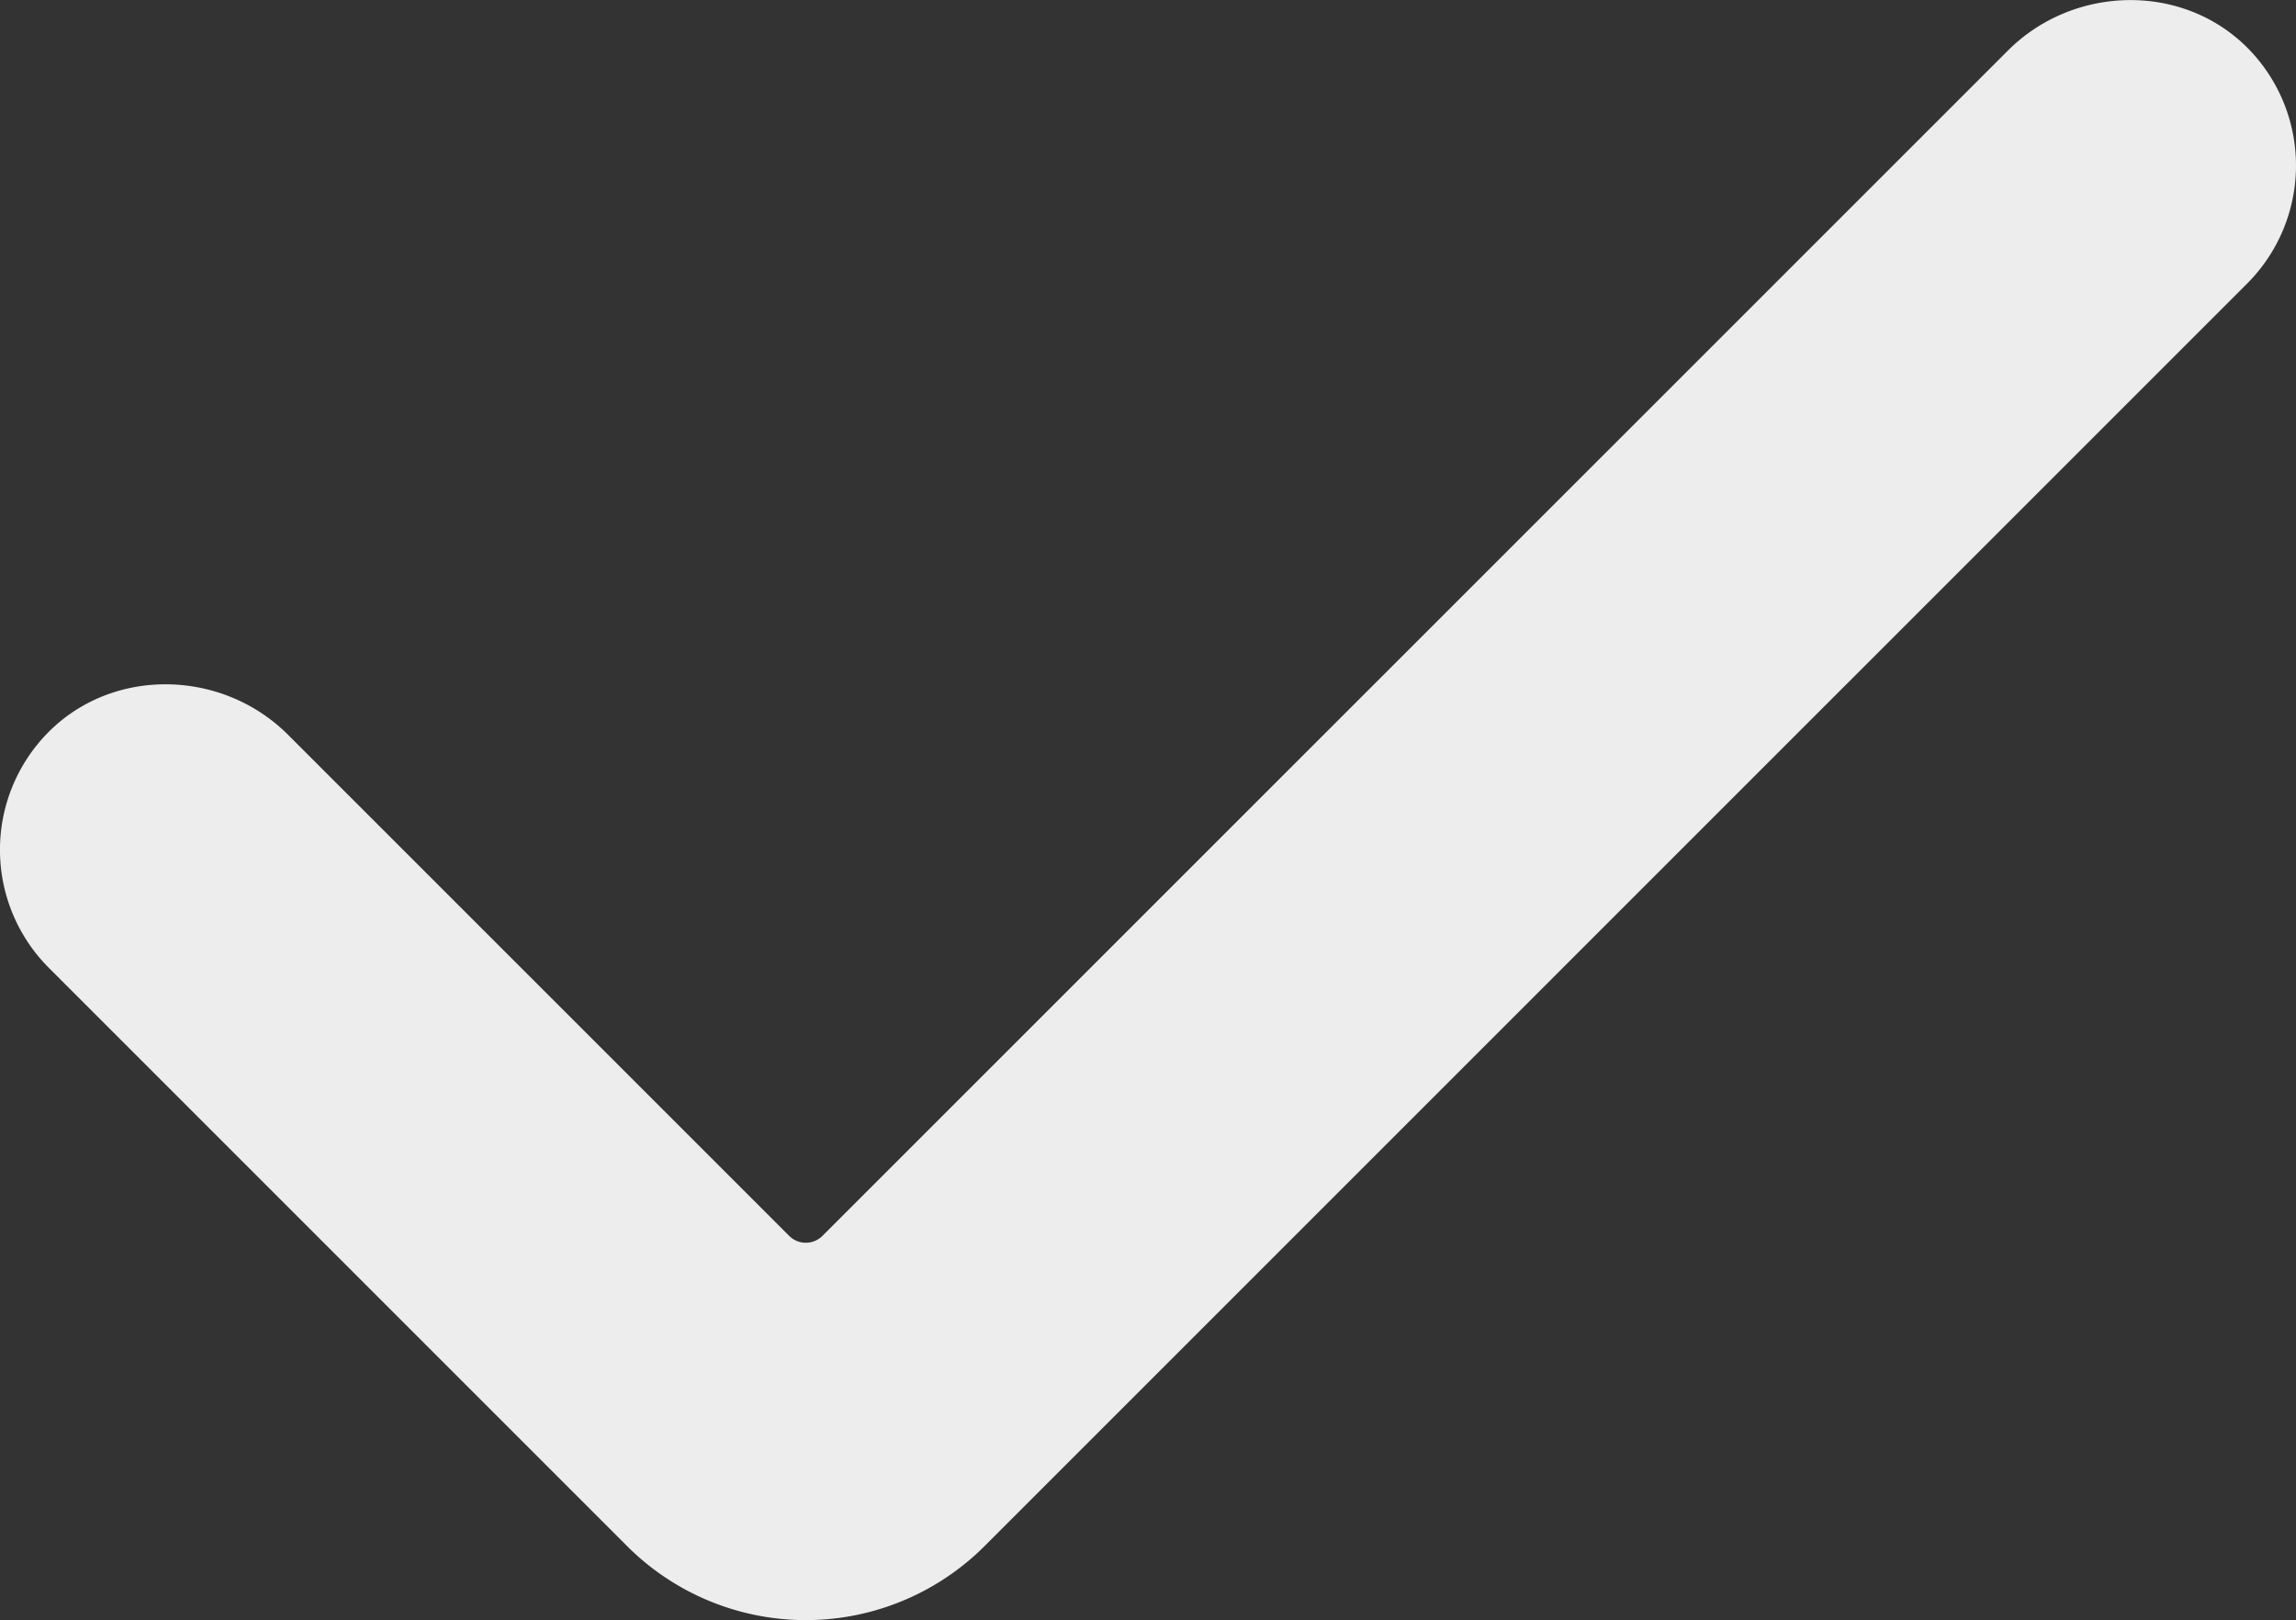 <svg id="Ebene_1" data-name="Ebene 1" xmlns="http://www.w3.org/2000/svg" viewBox="0 0 1378.75 972.87"><rect x="0" y="0" width="1378.75" height="972.87" fill="#333333" stroke="none"/><defs><style>.cls-1{fill:#ededed;}</style></defs><path class="cls-1" d="M625.69,894l723.69-723.69a100.27,100.27,0,0,0,1.36-140.42c-39-40.48-105.26-39.25-145,.49L493.89,742.16a14.15,14.15,0,0,1-20,0h0L173,441.28c-39.74-39.74-106-41-145-.49a100.28,100.28,0,0,0,1.34,140.43L342.1,894l34.44,34.44a151.82,151.82,0,0,0,214.71,0h0Z"/></svg>